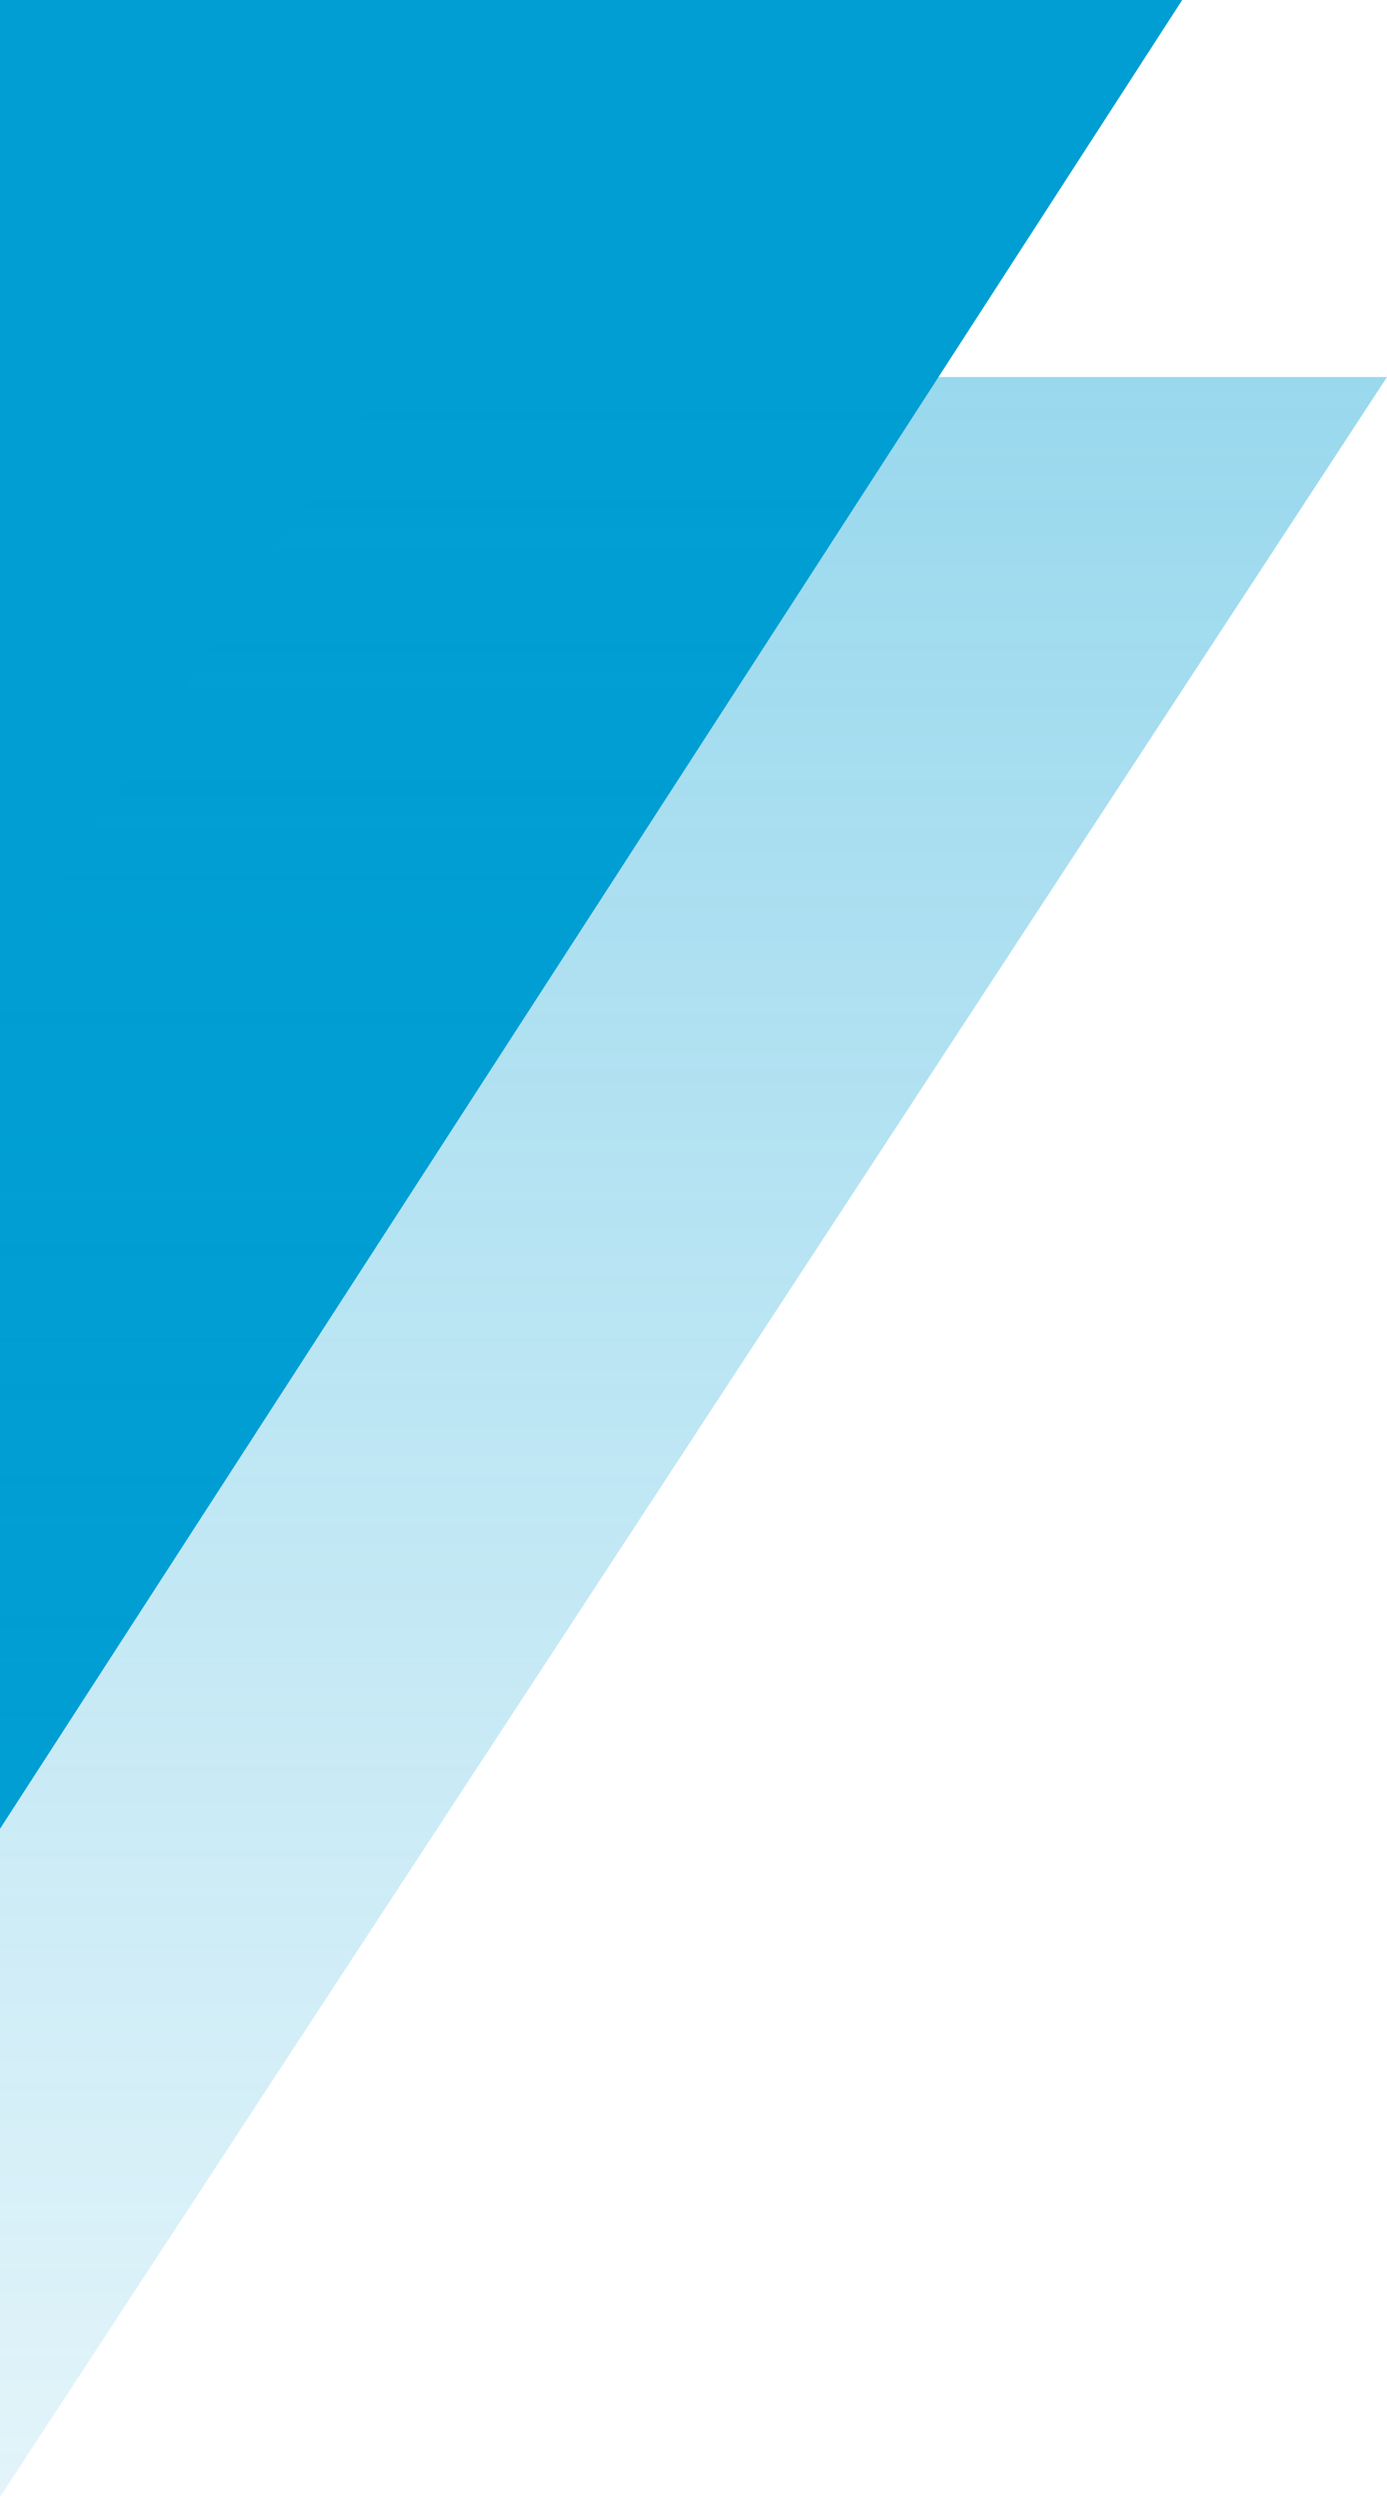 <svg xmlns="http://www.w3.org/2000/svg" width="136" height="245" viewBox="0 0 136 245" fill="none"><path d="M0 179.235V0L115.919 4.28185e-06L0 179.235Z" fill="#009ED3"></path><path d="M0 244.726V95.039L38.022 36.952H136L0 244.726Z" fill="url(#paint0_linear_369_40)" fill-opacity="0.4"></path><defs><linearGradient id="paint0_linear_369_40" x1="-11.5" y1="36.952" x2="-11.5" y2="324.754" gradientUnits="userSpaceOnUse"><stop stop-color="#009ED3"></stop><stop offset="1" stop-color="#009ED3" stop-opacity="0"></stop></linearGradient></defs></svg>